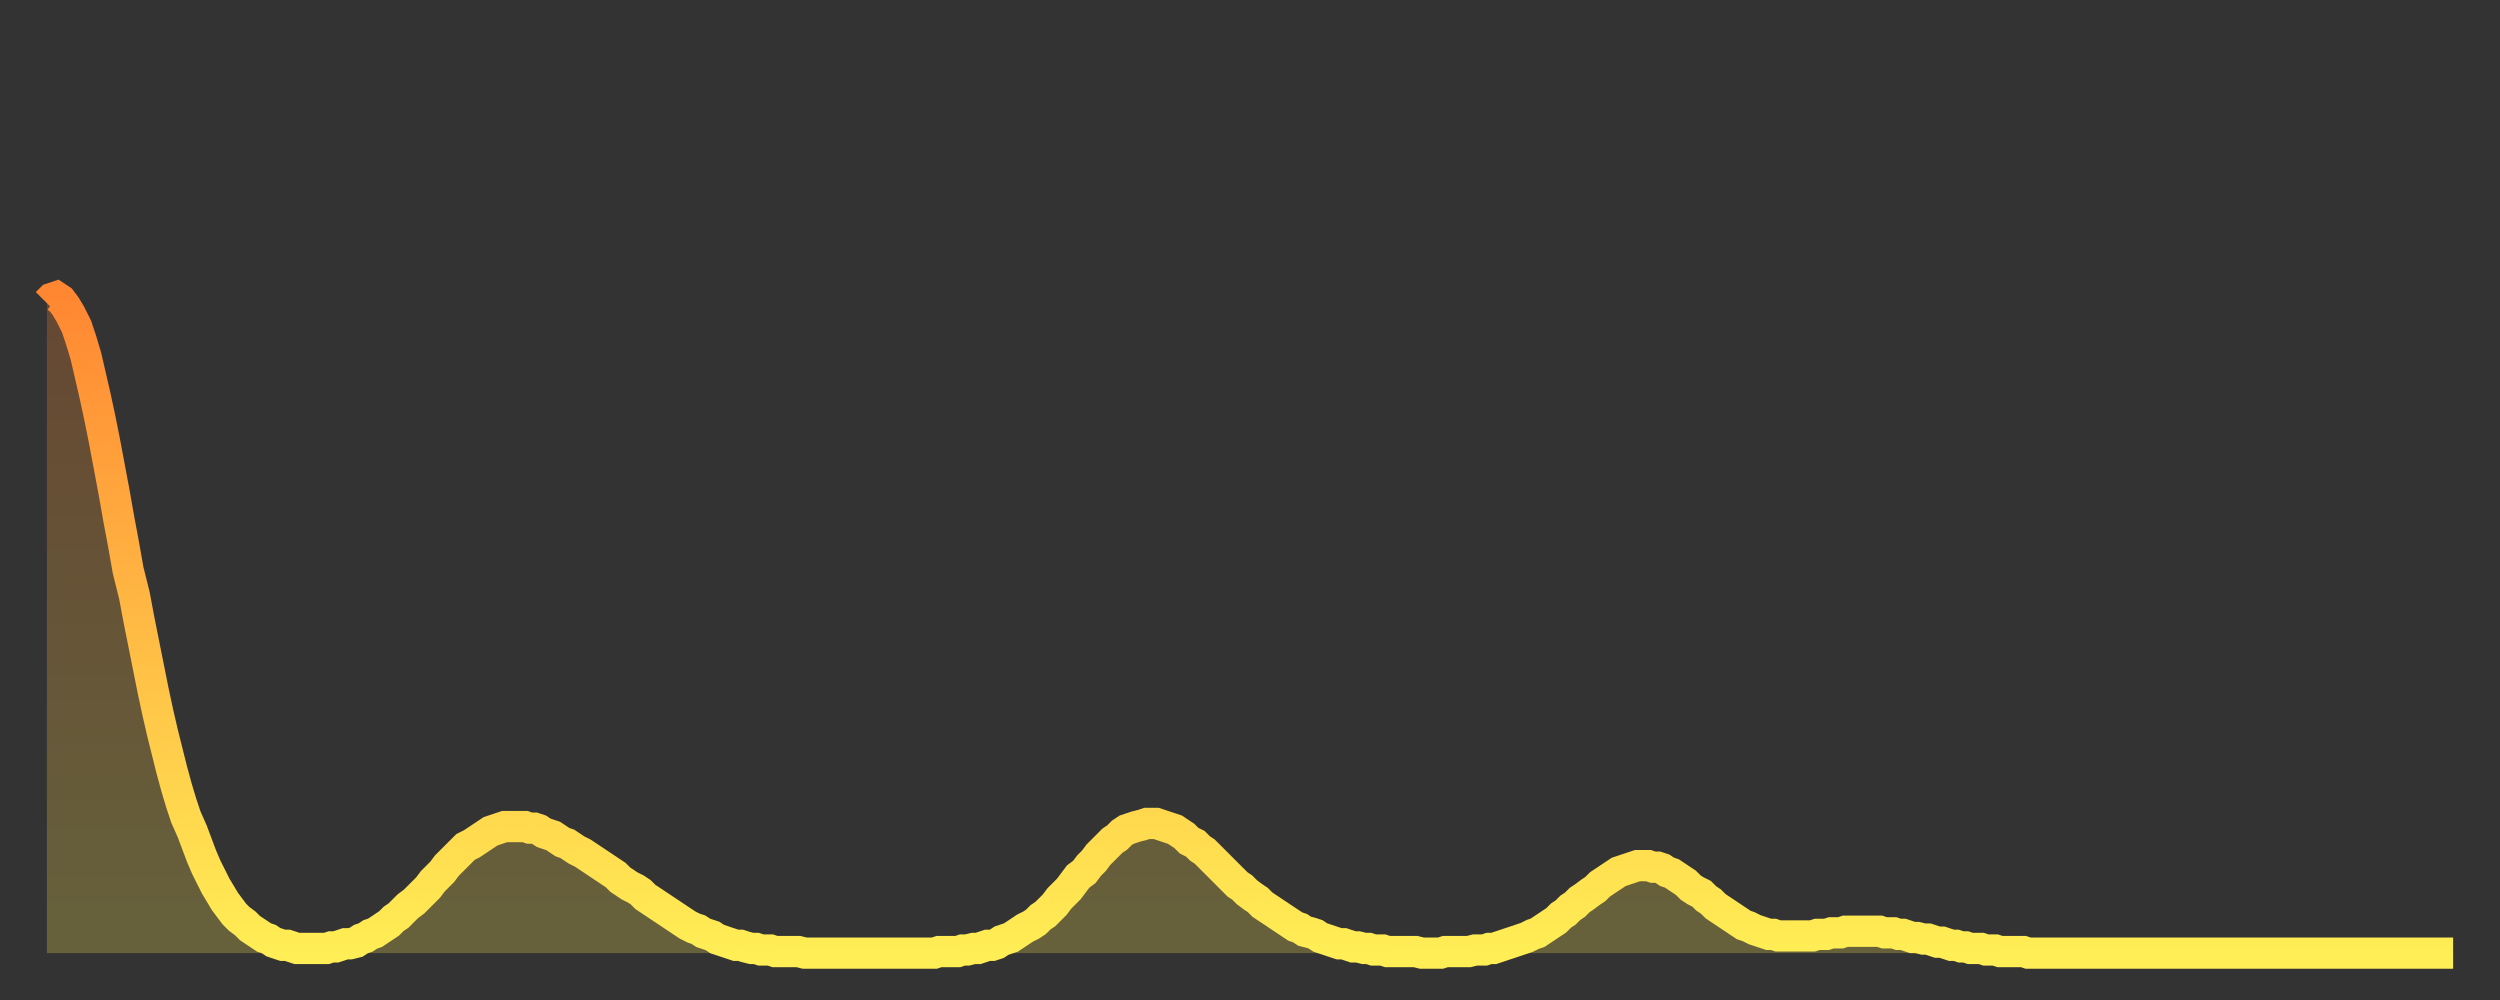 <?xml version="1.0" encoding="utf-8" ?>
<svg baseProfile="full" height="64" version="1.1" width="160" xmlns="http://www.w3.org/2000/svg" xmlns:ev="http://www.w3.org/2001/xml-events" xmlns:xlink="http://www.w3.org/1999/xlink"><rect width="100%" height="100%" fill="#333333" stroke="none"/><defs><linearGradient id="id655956" x1="0" x2="0" y1="0" y2="1"><stop offset="0%" stop-color="#ff8732" /><stop offset="50%" stop-color="#ffba44" /><stop offset="100%" stop-color="#ffee55" /></linearGradient></defs><g transform="translate(3,3)"><g><path d="M 0.0 16.4 0.3 16.1 0.6 16.0 0.9 16.2 1.2 16.6 1.5 17.1 1.9 17.9 2.2 18.8 2.5 19.8 2.8 21.1 3.1 22.4 3.4 23.8 3.7 25.3 4.0 26.9 4.3 28.5 4.6 30.2 4.9 31.8 5.2 33.5 5.6 35.1 5.9 36.7 6.2 38.2 6.5 39.7 6.8 41.2 7.1 42.6 7.4 43.9 7.7 45.1 8.0 46.3 8.3 47.4 8.6 48.4 8.9 49.3 9.3 50.2 9.6 51.0 9.9 51.8 10.2 52.5 10.5 53.1 10.8 53.7 11.1 54.2 11.4 54.7 11.7 55.1 12.0 55.5 12.3 55.8 12.7 56.1 13.0 56.4 13.3 56.6 13.6 56.8 13.9 57.0 14.2 57.1 14.5 57.3 14.8 57.4 15.1 57.5 15.4 57.5 15.7 57.6 16.0 57.7 16.4 57.7 16.7 57.7 17.0 57.7 17.3 57.7 17.6 57.7 17.9 57.7 18.2 57.6 18.5 57.6 18.8 57.5 19.1 57.4 19.4 57.4 19.8 57.3 20.1 57.1 20.4 57.0 20.7 56.8 21.0 56.7 21.3 56.5 21.6 56.3 21.9 56.1 22.2 55.8 22.5 55.6 22.8 55.3 23.1 55.0 23.5 54.7 23.8 54.4 24.1 54.1 24.4 53.8 24.7 53.4 25.0 53.1 25.3 52.8 25.6 52.4 25.9 52.1 26.2 51.8 26.5 51.5 26.8 51.2 27.2 51.0 27.5 50.8 27.8 50.6 28.1 50.4 28.4 50.2 28.7 50.1 29.0 50.0 29.3 49.9 29.6 49.9 29.9 49.9 30.2 49.9 30.6 49.9 30.9 50.0 31.2 50.0 31.5 50.1 31.8 50.3 32.1 50.4 32.4 50.5 32.7 50.7 33.0 50.9 33.3 51.0 33.6 51.2 33.9 51.4 34.3 51.6 34.6 51.8 34.9 52.0 35.2 52.2 35.5 52.4 35.8 52.6 36.1 52.8 36.4 53.0 36.7 53.3 37.0 53.5 37.3 53.7 37.7 53.9 38.0 54.1 38.3 54.4 38.6 54.6 38.9 54.8 39.2 55.0 39.5 55.2 39.8 55.4 40.1 55.6 40.4 55.8 40.7 56.0 41.0 56.2 41.4 56.4 41.7 56.5 42.0 56.7 42.3 56.8 42.6 56.9 42.9 57.1 43.2 57.2 43.5 57.3 43.8 57.4 44.1 57.5 44.4 57.5 44.7 57.6 45.1 57.7 45.4 57.7 45.7 57.8 46.0 57.8 46.3 57.8 46.6 57.9 46.9 57.9 47.2 57.9 47.5 57.9 47.8 57.9 48.1 57.9 48.5 58.0 48.8 58.0 49.1 58.0 49.4 58.0 49.7 58.0 50.0 58.0 50.3 58.0 50.6 58.0 50.9 58.0 51.2 58.0 51.5 58.0 51.8 58.0 52.2 58.0 52.5 58.0 52.8 58.0 53.1 58.0 53.4 58.0 53.7 58.0 54.0 58.0 54.3 58.0 54.6 58.0 54.9 58.0 55.2 58.0 55.6 58.0 55.9 58.0 56.2 58.0 56.5 58.0 56.8 58.0 57.1 57.9 57.4 57.9 57.7 57.9 58.0 57.9 58.3 57.9 58.6 57.8 58.9 57.8 59.3 57.7 59.6 57.7 59.9 57.6 60.2 57.5 60.5 57.5 60.8 57.4 61.1 57.2 61.4 57.1 61.7 57.0 62.0 56.8 62.3 56.6 62.6 56.4 63.0 56.2 63.3 56.0 63.6 55.7 63.9 55.5 64.2 55.2 64.5 54.9 64.8 54.5 65.1 54.2 65.4 53.9 65.7 53.5 66.0 53.1 66.4 52.8 66.7 52.4 67.0 52.1 67.3 51.7 67.6 51.4 67.9 51.1 68.2 50.8 68.5 50.6 68.8 50.3 69.1 50.1 69.4 50.0 69.7 49.9 70.1 49.8 70.4 49.7 70.7 49.7 71.0 49.7 71.3 49.8 71.6 49.9 71.9 50.0 72.2 50.1 72.5 50.3 72.8 50.5 73.1 50.8 73.5 51.0 73.8 51.3 74.1 51.5 74.4 51.8 74.7 52.1 75.0 52.4 75.3 52.7 75.6 53.0 75.9 53.3 76.2 53.6 76.5 53.8 76.8 54.1 77.2 54.4 77.5 54.6 77.8 54.9 78.1 55.1 78.4 55.3 78.7 55.5 79.0 55.7 79.3 55.9 79.6 56.1 79.9 56.3 80.2 56.4 80.5 56.6 80.9 56.7 81.2 56.8 81.5 57.0 81.8 57.1 82.1 57.2 82.4 57.3 82.7 57.4 83.0 57.4 83.3 57.5 83.6 57.6 83.9 57.6 84.3 57.7 84.6 57.7 84.9 57.8 85.2 57.8 85.5 57.8 85.8 57.9 86.1 57.9 86.4 57.9 86.7 57.9 87.0 57.9 87.3 57.9 87.6 57.9 88.0 58.0 88.3 58.0 88.6 58.0 88.9 58.0 89.2 58.0 89.5 57.9 89.8 57.9 90.1 57.9 90.4 57.9 90.7 57.9 91.0 57.9 91.4 57.8 91.7 57.8 92.0 57.8 92.3 57.7 92.6 57.7 92.9 57.6 93.2 57.5 93.5 57.4 93.8 57.3 94.1 57.2 94.4 57.1 94.7 57.0 95.1 56.8 95.4 56.7 95.7 56.5 96.0 56.3 96.3 56.1 96.6 55.9 96.9 55.6 97.2 55.4 97.5 55.1 97.8 54.9 98.1 54.6 98.4 54.4 98.8 54.1 99.1 53.9 99.4 53.6 99.7 53.4 100.0 53.2 100.3 53.0 100.6 52.8 100.9 52.7 101.2 52.6 101.5 52.5 101.8 52.4 102.2 52.4 102.5 52.4 102.8 52.5 103.1 52.5 103.4 52.6 103.7 52.8 104.0 52.9 104.3 53.1 104.6 53.3 104.9 53.5 105.2 53.8 105.5 54.0 105.9 54.2 106.2 54.5 106.5 54.7 106.8 55.0 107.1 55.2 107.4 55.4 107.7 55.6 108.0 55.8 108.3 56.0 108.6 56.2 108.9 56.3 109.3 56.5 109.6 56.6 109.9 56.7 110.2 56.8 110.5 56.8 110.8 56.9 111.1 56.9 111.4 56.9 111.7 56.9 112.0 56.9 112.3 56.9 112.6 56.9 113.0 56.9 113.3 56.8 113.6 56.8 113.9 56.8 114.2 56.7 114.5 56.7 114.8 56.7 115.1 56.6 115.4 56.6 115.7 56.6 116.0 56.6 116.3 56.6 116.7 56.6 117.0 56.6 117.3 56.6 117.6 56.7 117.9 56.7 118.2 56.7 118.5 56.8 118.8 56.8 119.1 56.9 119.4 57.0 119.7 57.0 120.1 57.1 120.4 57.1 120.7 57.2 121.0 57.3 121.3 57.3 121.6 57.4 121.9 57.5 122.2 57.5 122.5 57.6 122.8 57.6 123.1 57.7 123.4 57.7 123.8 57.7 124.1 57.8 124.4 57.8 124.7 57.8 125.0 57.9 125.3 57.9 125.6 57.9 125.9 57.9 126.2 57.9 126.5 57.9 126.8 58.0 127.2 58.0 127.5 58.0 127.8 58.0 128.1 58.0 128.4 58.0 128.7 58.0 129.0 58.0 129.3 58.0 129.6 58.0 129.9 58.0 130.2 58.0 130.5 58.0 130.9 58.0 131.2 58.0 131.5 58.0 131.8 58.0 132.1 58.0 132.4 58.0 132.7 58.0 133.0 58.0 133.3 58.0 133.6 58.0 133.9 58.0 134.2 58.0 134.6 58.0 134.9 58.0 135.2 58.0 135.5 58.0 135.8 58.0 136.1 58.0 136.4 58.0 136.7 58.0 137.0 58.0 137.3 58.0 137.6 58.0 138.0 58.0 138.3 58.0 138.6 58.0 138.9 58.0 139.2 58.0 139.5 58.0 139.8 58.0 140.1 58.0 140.4 58.0 140.7 58.0 141.0 58.0 141.3 58.0 141.7 58.0 142.0 58.0 142.3 58.0 142.6 58.0 142.9 58.0 143.2 58.0 143.5 58.0 143.8 58.0 144.1 58.0 144.4 58.0 144.7 58.0 145.1 58.0 145.4 58.0 145.7 58.0 146.0 58.0 146.3 58.0 146.6 58.0 146.9 58.0 147.2 58.0 147.5 58.0 147.8 58.0 148.1 58.0 148.4 58.0 148.8 58.0 149.1 58.0 149.4 58.0 149.7 58.0 150.0 58.0 150.3 58.0 150.6 58.0 150.9 58.0 151.2 58.0 151.5 58.0 151.8 58.0 152.1 58.0 152.5 58.0 152.8 58.0 153.1 58.0 153.4 58.0 153.7 58.0 154.0 58.0" fill="none" id="graph-curve" opacity="1" stroke="url(#id655956)" stroke-width="2" /><path d="M 0 58 L 0.0 16.4 0.3 16.1 0.6 16.0 0.9 16.2 1.2 16.6 1.5 17.1 1.9 17.9 2.2 18.8 2.5 19.8 2.8 21.1 3.1 22.4 3.4 23.8 3.7 25.3 4.0 26.9 4.3 28.5 4.6 30.2 4.9 31.8 5.2 33.5 5.6 35.1 5.9 36.7 6.2 38.2 6.5 39.7 6.8 41.2 7.1 42.6 7.4 43.9 7.7 45.1 8.0 46.3 8.3 47.4 8.6 48.4 8.9 49.3 9.3 50.2 9.6 51.0 9.9 51.8 10.2 52.5 10.5 53.1 10.8 53.7 11.1 54.2 11.4 54.7 11.7 55.1 12.0 55.5 12.3 55.8 12.7 56.1 13.0 56.4 13.3 56.6 13.6 56.8 13.9 57.0 14.2 57.1 14.5 57.3 14.8 57.4 15.1 57.5 15.4 57.5 15.7 57.6 16.0 57.7 16.4 57.7 16.7 57.7 17.0 57.7 17.3 57.7 17.6 57.7 17.9 57.7 18.2 57.6 18.5 57.6 18.8 57.5 19.1 57.4 19.4 57.4 19.8 57.3 20.1 57.1 20.4 57.0 20.7 56.8 21.0 56.7 21.3 56.5 21.6 56.3 21.9 56.1 22.2 55.8 22.5 55.6 22.8 55.3 23.1 55.0 23.5 54.7 23.8 54.4 24.1 54.1 24.4 53.8 24.7 53.4 25.0 53.1 25.3 52.8 25.6 52.4 25.9 52.1 26.2 51.8 26.5 51.5 26.8 51.2 27.2 51.0 27.5 50.8 27.8 50.6 28.1 50.4 28.4 50.2 28.7 50.1 29.0 50.0 29.3 49.9 29.6 49.9 29.9 49.9 30.2 49.9 30.6 49.9 30.9 50.0 31.2 50.0 31.5 50.1 31.8 50.3 32.1 50.4 32.4 50.5 32.7 50.7 33.0 50.9 33.3 51.0 33.6 51.2 33.9 51.4 34.3 51.6 34.6 51.8 34.9 52.0 35.2 52.2 35.5 52.4 35.8 52.6 36.1 52.8 36.4 53.0 36.7 53.3 37.0 53.5 37.3 53.7 37.7 53.9 38.0 54.1 38.3 54.4 38.6 54.6 38.9 54.8 39.2 55.0 39.5 55.2 39.8 55.4 40.1 55.6 40.4 55.8 40.7 56.0 41.0 56.2 41.4 56.4 41.7 56.5 42.0 56.7 42.3 56.8 42.6 56.9 42.9 57.1 43.2 57.2 43.5 57.3 43.8 57.4 44.1 57.5 44.4 57.5 44.7 57.6 45.1 57.7 45.4 57.7 45.7 57.8 46.0 57.8 46.3 57.8 46.6 57.9 46.9 57.9 47.2 57.9 47.5 57.9 47.8 57.9 48.1 57.9 48.5 58.0 48.8 58.0 49.1 58.0 49.4 58.0 49.7 58.0 50.0 58.0 50.3 58.0 50.6 58.0 50.9 58.0 51.2 58.0 51.5 58.0 51.8 58.0 52.2 58.0 52.5 58.0 52.8 58.0 53.1 58.0 53.4 58.0 53.7 58.0 54.0 58.0 54.3 58.0 54.6 58.0 54.9 58.0 55.2 58.0 55.6 58.0 55.9 58.0 56.2 58.0 56.5 58.0 56.8 58.0 57.1 57.9 57.4 57.9 57.7 57.9 58.0 57.9 58.3 57.9 58.6 57.8 58.9 57.8 59.3 57.7 59.6 57.7 59.9 57.6 60.2 57.5 60.5 57.5 60.8 57.4 61.1 57.2 61.4 57.1 61.7 57.0 62.0 56.8 62.3 56.6 62.6 56.4 63.0 56.2 63.3 56.0 63.6 55.7 63.9 55.5 64.2 55.2 64.5 54.9 64.8 54.5 65.1 54.2 65.4 53.9 65.7 53.5 66.0 53.1 66.4 52.8 66.7 52.4 67.0 52.1 67.3 51.7 67.6 51.4 67.9 51.1 68.2 50.8 68.5 50.6 68.8 50.3 69.1 50.1 69.4 50.0 69.7 49.9 70.1 49.8 70.4 49.7 70.7 49.7 71.0 49.7 71.3 49.8 71.6 49.9 71.9 50.0 72.2 50.1 72.5 50.3 72.8 50.5 73.1 50.8 73.5 51.0 73.8 51.3 74.1 51.5 74.4 51.8 74.7 52.1 75.0 52.4 75.3 52.7 75.6 53.0 75.9 53.3 76.2 53.6 76.5 53.8 76.8 54.1 77.2 54.4 77.5 54.6 77.8 54.9 78.1 55.1 78.4 55.3 78.7 55.5 79.0 55.7 79.3 55.9 79.6 56.1 79.9 56.3 80.2 56.4 80.5 56.6 80.9 56.7 81.2 56.8 81.5 57.0 81.8 57.1 82.1 57.2 82.4 57.3 82.7 57.4 83.0 57.4 83.3 57.5 83.6 57.6 83.9 57.6 84.3 57.7 84.6 57.7 84.9 57.8 85.2 57.8 85.5 57.8 85.8 57.9 86.1 57.9 86.4 57.9 86.7 57.9 87.0 57.9 87.3 57.9 87.6 57.9 88.0 58.0 88.3 58.0 88.6 58.0 88.9 58.0 89.2 58.0 89.5 57.9 89.8 57.9 90.1 57.9 90.4 57.9 90.7 57.9 91.0 57.9 91.4 57.8 91.7 57.8 92.0 57.8 92.3 57.7 92.6 57.7 92.9 57.6 93.2 57.5 93.5 57.4 93.8 57.3 94.1 57.2 94.4 57.1 94.7 57.0 95.1 56.8 95.4 56.7 95.7 56.5 96.0 56.3 96.3 56.1 96.6 55.9 96.9 55.6 97.2 55.4 97.5 55.1 97.8 54.9 98.1 54.6 98.4 54.4 98.8 54.1 99.1 53.9 99.4 53.6 99.7 53.4 100.0 53.2 100.3 53.0 100.6 52.8 100.9 52.7 101.2 52.6 101.5 52.5 101.8 52.4 102.2 52.4 102.5 52.4 102.8 52.5 103.1 52.5 103.4 52.6 103.7 52.8 104.0 52.9 104.3 53.1 104.6 53.3 104.9 53.5 105.2 53.8 105.5 54.0 105.9 54.2 106.2 54.5 106.5 54.7 106.8 55.0 107.1 55.2 107.4 55.4 107.7 55.6 108.0 55.8 108.3 56.0 108.6 56.2 108.9 56.3 109.3 56.5 109.6 56.6 109.9 56.7 110.2 56.8 110.5 56.8 110.8 56.9 111.1 56.9 111.4 56.9 111.7 56.9 112.0 56.9 112.3 56.9 112.6 56.9 113.0 56.9 113.3 56.8 113.6 56.8 113.9 56.8 114.2 56.7 114.5 56.7 114.8 56.7 115.1 56.6 115.4 56.6 115.7 56.6 116.0 56.6 116.3 56.6 116.7 56.6 117.0 56.6 117.3 56.6 117.6 56.7 117.9 56.7 118.2 56.7 118.5 56.8 118.8 56.8 119.1 56.9 119.4 57.0 119.7 57.0 120.1 57.1 120.4 57.1 120.7 57.2 121.0 57.3 121.3 57.3 121.6 57.4 121.9 57.5 122.2 57.5 122.5 57.6 122.8 57.6 123.1 57.7 123.4 57.7 123.8 57.7 124.1 57.8 124.4 57.8 124.7 57.8 125.0 57.9 125.3 57.9 125.6 57.9 125.9 57.9 126.2 57.9 126.5 57.9 126.8 58.0 127.2 58.0 127.5 58.0 127.8 58.0 128.1 58.0 128.4 58.0 128.7 58.0 129.0 58.0 129.3 58.0 129.6 58.0 129.9 58.0 130.2 58.0 130.5 58.0 130.9 58.0 131.2 58.0 131.5 58.0 131.8 58.0 132.1 58.0 132.4 58.0 132.7 58.0 133.0 58.0 133.3 58.0 133.6 58.0 133.9 58.0 134.2 58.0 134.6 58.0 134.9 58.0 135.2 58.0 135.5 58.0 135.8 58.0 136.1 58.0 136.4 58.0 136.7 58.0 137.0 58.0 137.3 58.0 137.6 58.0 138.0 58.0 138.3 58.0 138.6 58.0 138.9 58.0 139.2 58.0 139.5 58.0 139.8 58.0 140.1 58.0 140.4 58.0 140.7 58.0 141.0 58.0 141.3 58.0 141.7 58.0 142.0 58.0 142.3 58.0 142.6 58.0 142.9 58.0 143.2 58.0 143.5 58.0 143.8 58.0 144.1 58.0 144.4 58.0 144.7 58.0 145.1 58.0 145.4 58.0 145.7 58.0 146.0 58.0 146.3 58.0 146.6 58.0 146.9 58.0 147.2 58.0 147.5 58.0 147.8 58.0 148.1 58.0 148.4 58.0 148.8 58.0 149.1 58.0 149.4 58.0 149.7 58.0 150.0 58.0 150.3 58.0 150.6 58.0 150.9 58.0 151.2 58.0 151.5 58.0 151.8 58.0 152.1 58.0 152.5 58.0 152.8 58.0 153.1 58.0 153.4 58.0 153.7 58.0 154.0 58.0 154 58" fill="url(#id655956)" fill-opacity=".25" id="graph-shadow" /></g></g></svg>